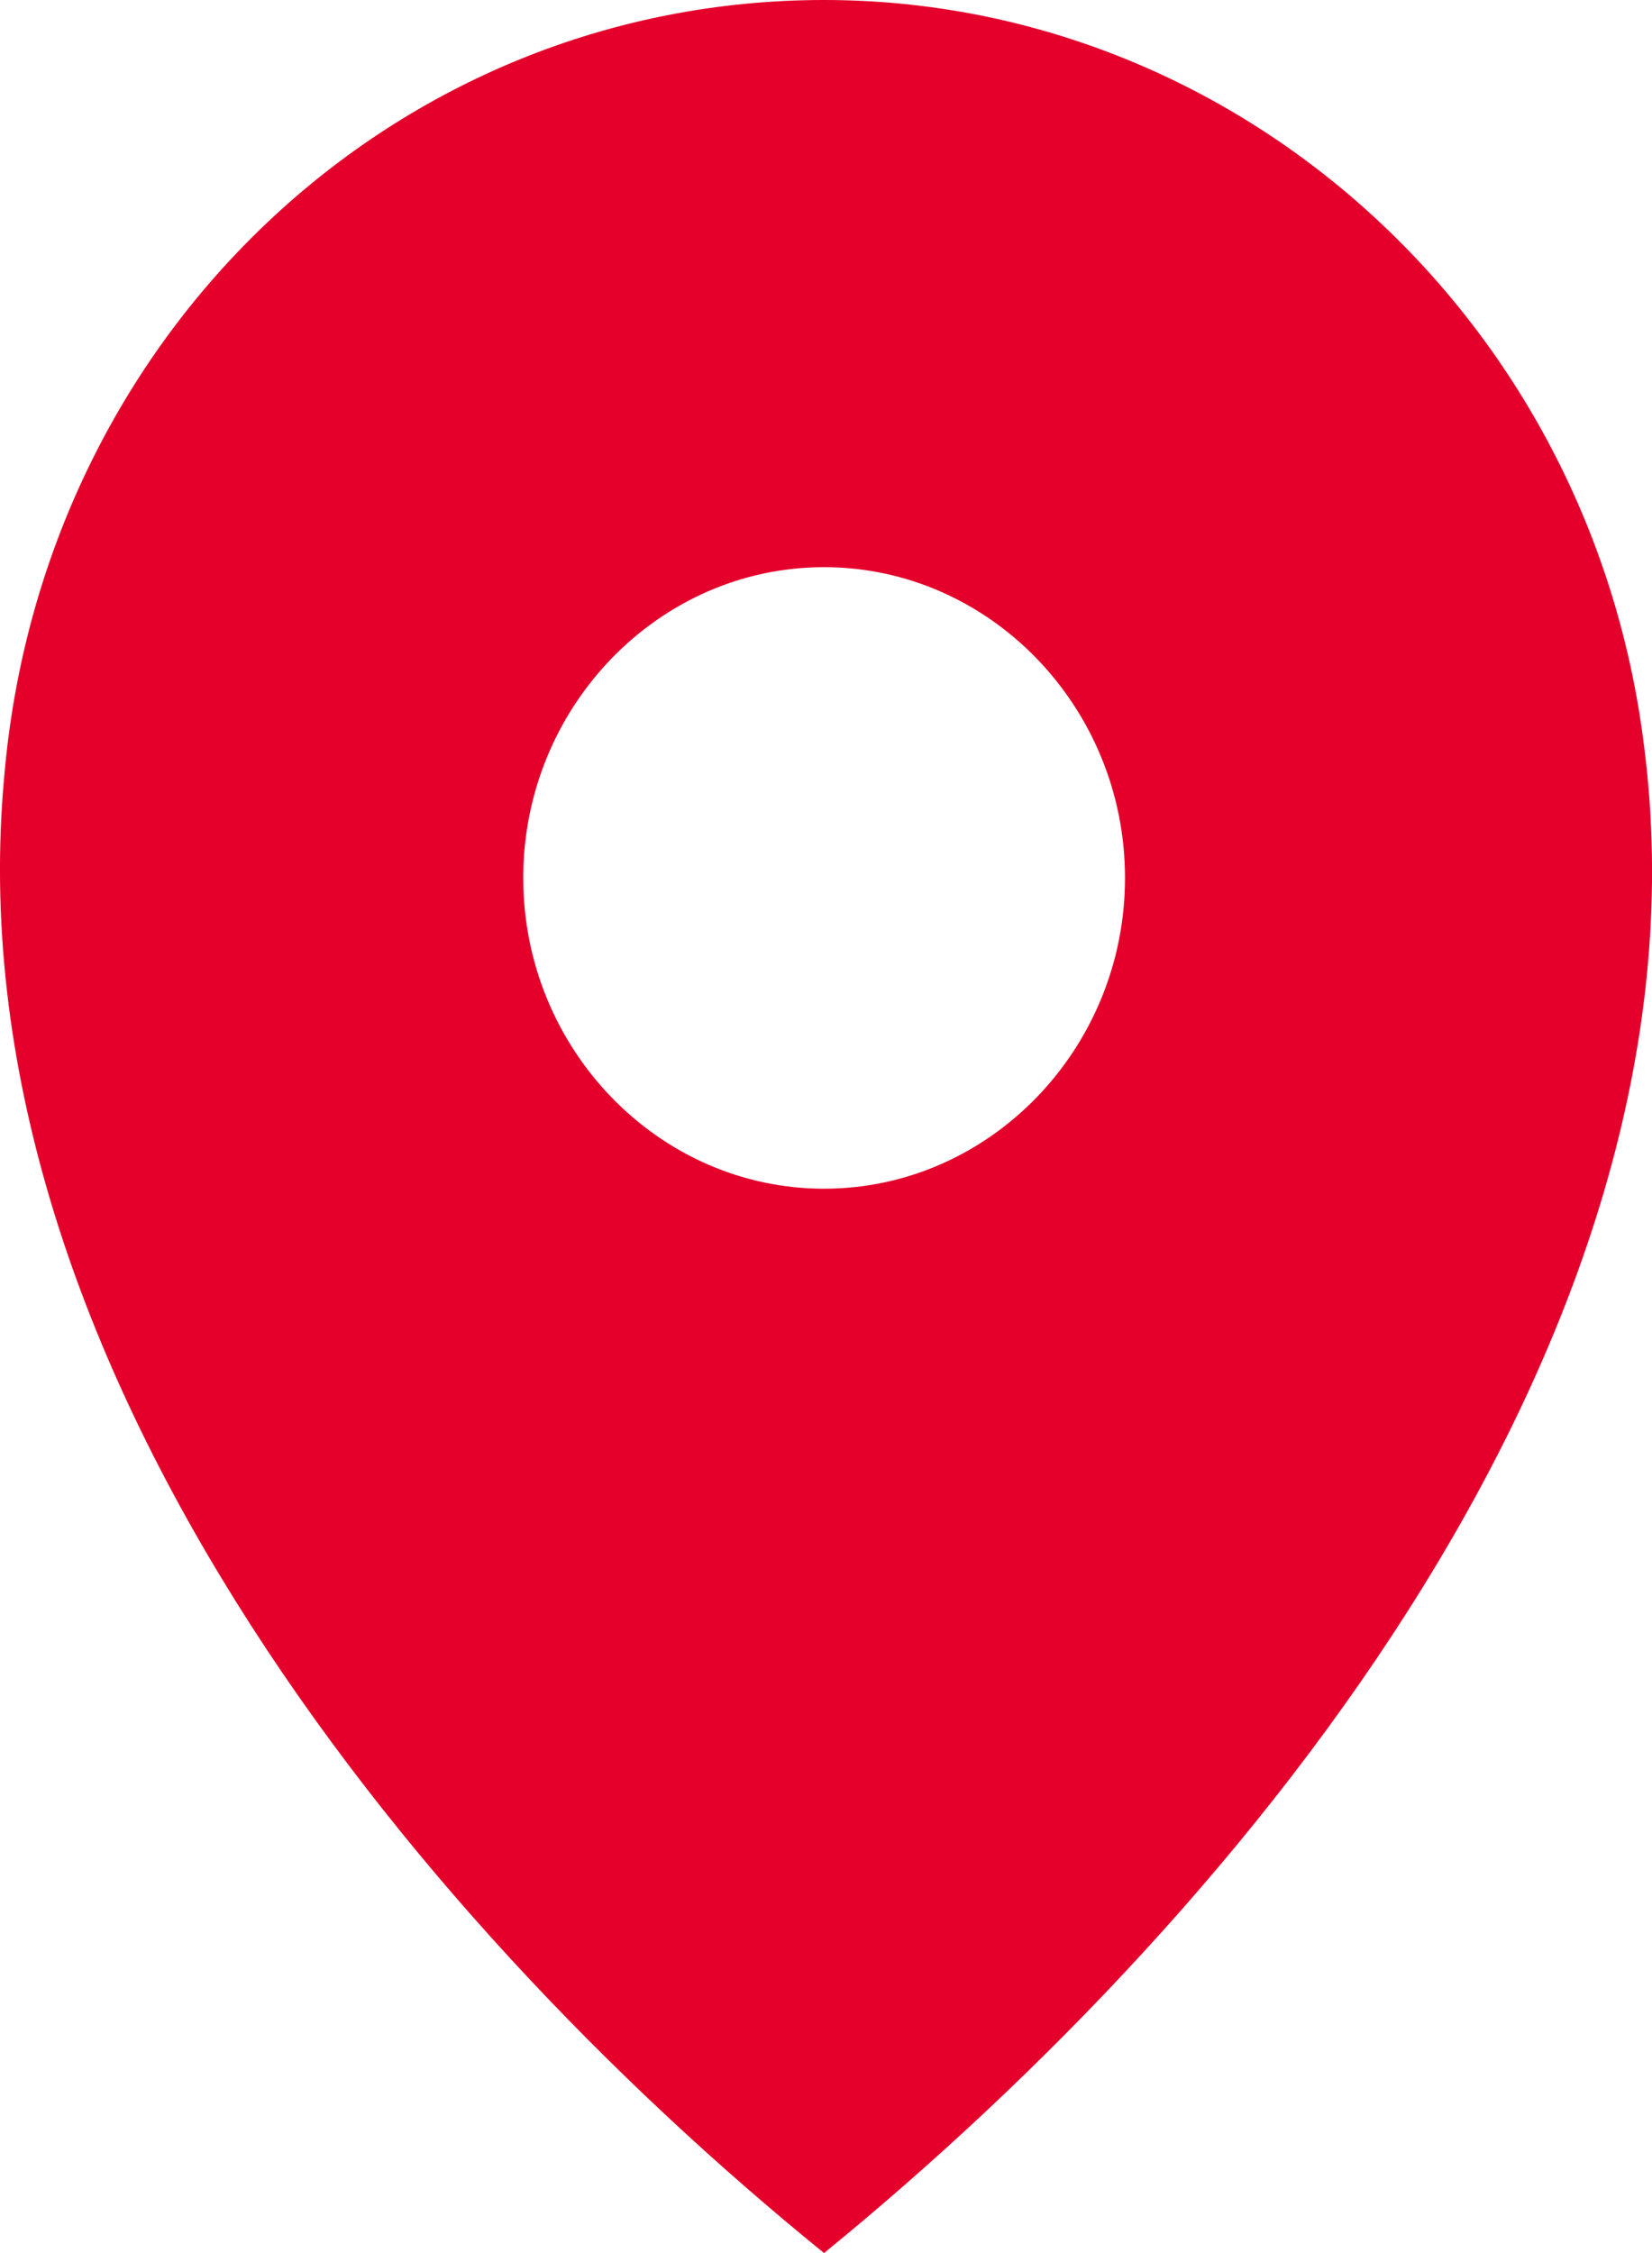 <svg width="11" height="15" viewBox="0 0 11 15" fill="none" xmlns="http://www.w3.org/2000/svg">
<path fill-rule="evenodd" clip-rule="evenodd" d="M5.487 15C8.342 12.672 11.447 8.845 10.947 4.966C10.596 2.121 8.242 0 5.487 0C2.632 0 0.278 2.224 0.028 5.172C-0.323 9 2.682 12.724 5.487 15ZM5.487 3.776C6.589 3.776 7.491 4.707 7.491 5.845C7.491 6.983 6.589 7.914 5.487 7.914C4.385 7.914 3.484 6.983 3.484 5.845C3.484 4.707 4.385 3.776 5.487 3.776Z" fill="#E4002B"/>
</svg>
